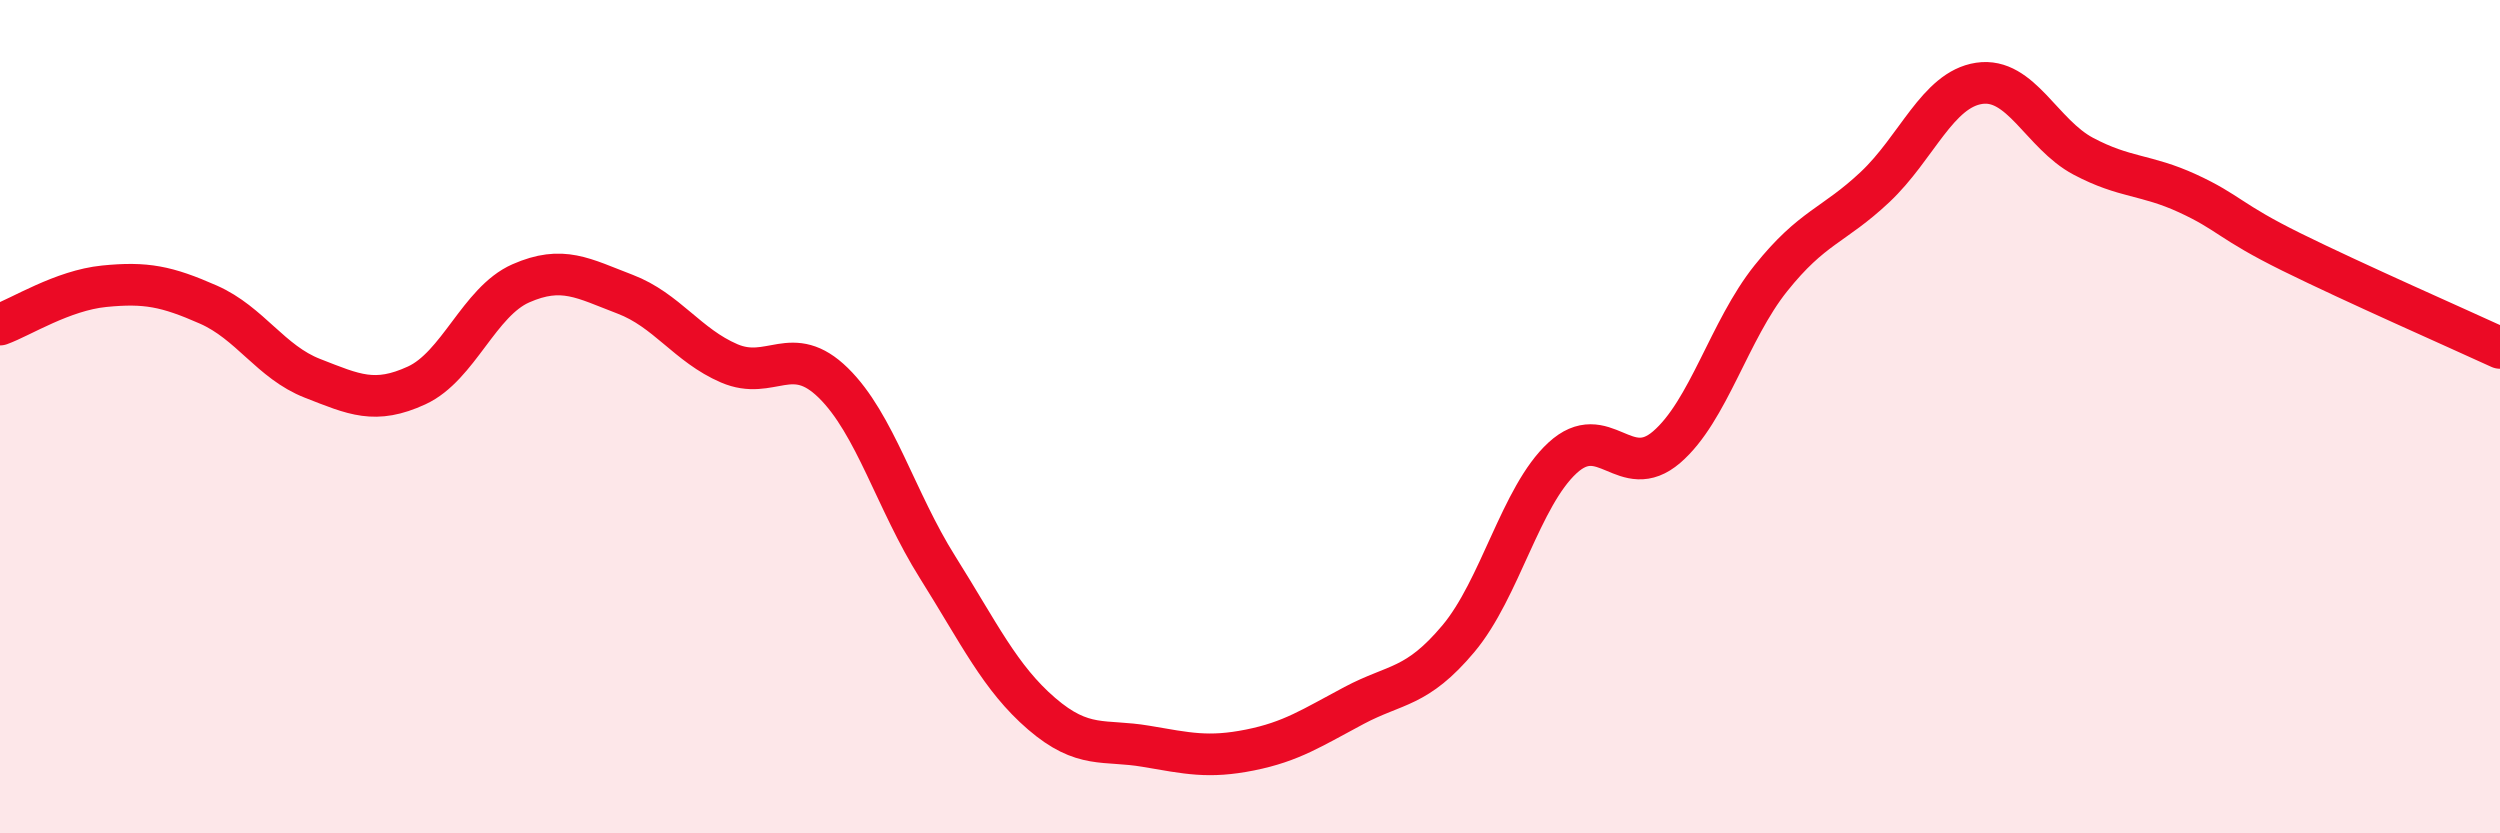 
    <svg width="60" height="20" viewBox="0 0 60 20" xmlns="http://www.w3.org/2000/svg">
      <path
        d="M 0,7.79 C 0.5,7.61 1.5,6.97 2.5,6.87 C 3.5,6.77 4,6.87 5,7.31 C 6,7.75 6.5,8.69 7.5,9.08 C 8.5,9.47 9,9.71 10,9.25 C 11,8.79 11.5,7.24 12.5,6.8 C 13.5,6.36 14,6.68 15,7.06 C 16,7.44 16.5,8.29 17.5,8.72 C 18.5,9.15 19,8.21 20,9.19 C 21,10.17 21.5,12.02 22.5,13.61 C 23.5,15.2 24,16.27 25,17.13 C 26,17.99 26.5,17.74 27.5,17.91 C 28.5,18.08 29,18.2 30,18 C 31,17.8 31.5,17.46 32.5,16.93 C 33.5,16.4 34,16.52 35,15.33 C 36,14.14 36.5,11.91 37.5,10.99 C 38.5,10.07 39,11.59 40,10.73 C 41,9.87 41.5,7.93 42.5,6.68 C 43.5,5.43 44,5.43 45,4.49 C 46,3.55 46.5,2.15 47.5,2 C 48.5,1.85 49,3.22 50,3.75 C 51,4.28 51.5,4.18 52.5,4.64 C 53.5,5.1 53.5,5.31 55,6.05 C 56.5,6.79 59,7.89 60,8.35L60 20L0 20Z"
        fill="#EB0A25"
        opacity="0.1"
        stroke-linecap="round"
        stroke-linejoin="round"
      />
      <path
        d="M 0,7.79 C 0.5,7.61 1.5,6.97 2.5,6.87 C 3.5,6.77 4,6.87 5,7.31 C 6,7.75 6.5,8.69 7.5,9.08 C 8.5,9.47 9,9.71 10,9.25 C 11,8.79 11.5,7.24 12.5,6.8 C 13.5,6.36 14,6.68 15,7.06 C 16,7.44 16.5,8.29 17.5,8.72 C 18.5,9.15 19,8.21 20,9.19 C 21,10.17 21.5,12.02 22.5,13.61 C 23.5,15.2 24,16.27 25,17.13 C 26,17.99 26.5,17.74 27.5,17.91 C 28.5,18.08 29,18.2 30,18 C 31,17.8 31.5,17.46 32.5,16.93 C 33.5,16.4 34,16.52 35,15.33 C 36,14.14 36.5,11.91 37.5,10.99 C 38.5,10.07 39,11.59 40,10.73 C 41,9.87 41.5,7.93 42.5,6.68 C 43.5,5.43 44,5.43 45,4.49 C 46,3.55 46.5,2.15 47.5,2 C 48.5,1.85 49,3.22 50,3.75 C 51,4.28 51.5,4.18 52.5,4.64 C 53.5,5.1 53.5,5.31 55,6.05 C 56.5,6.79 59,7.89 60,8.35"
        stroke="#EB0A25"
        stroke-width="1"
        fill="none"
        stroke-linecap="round"
        stroke-linejoin="round"
      />
    </svg>
  
